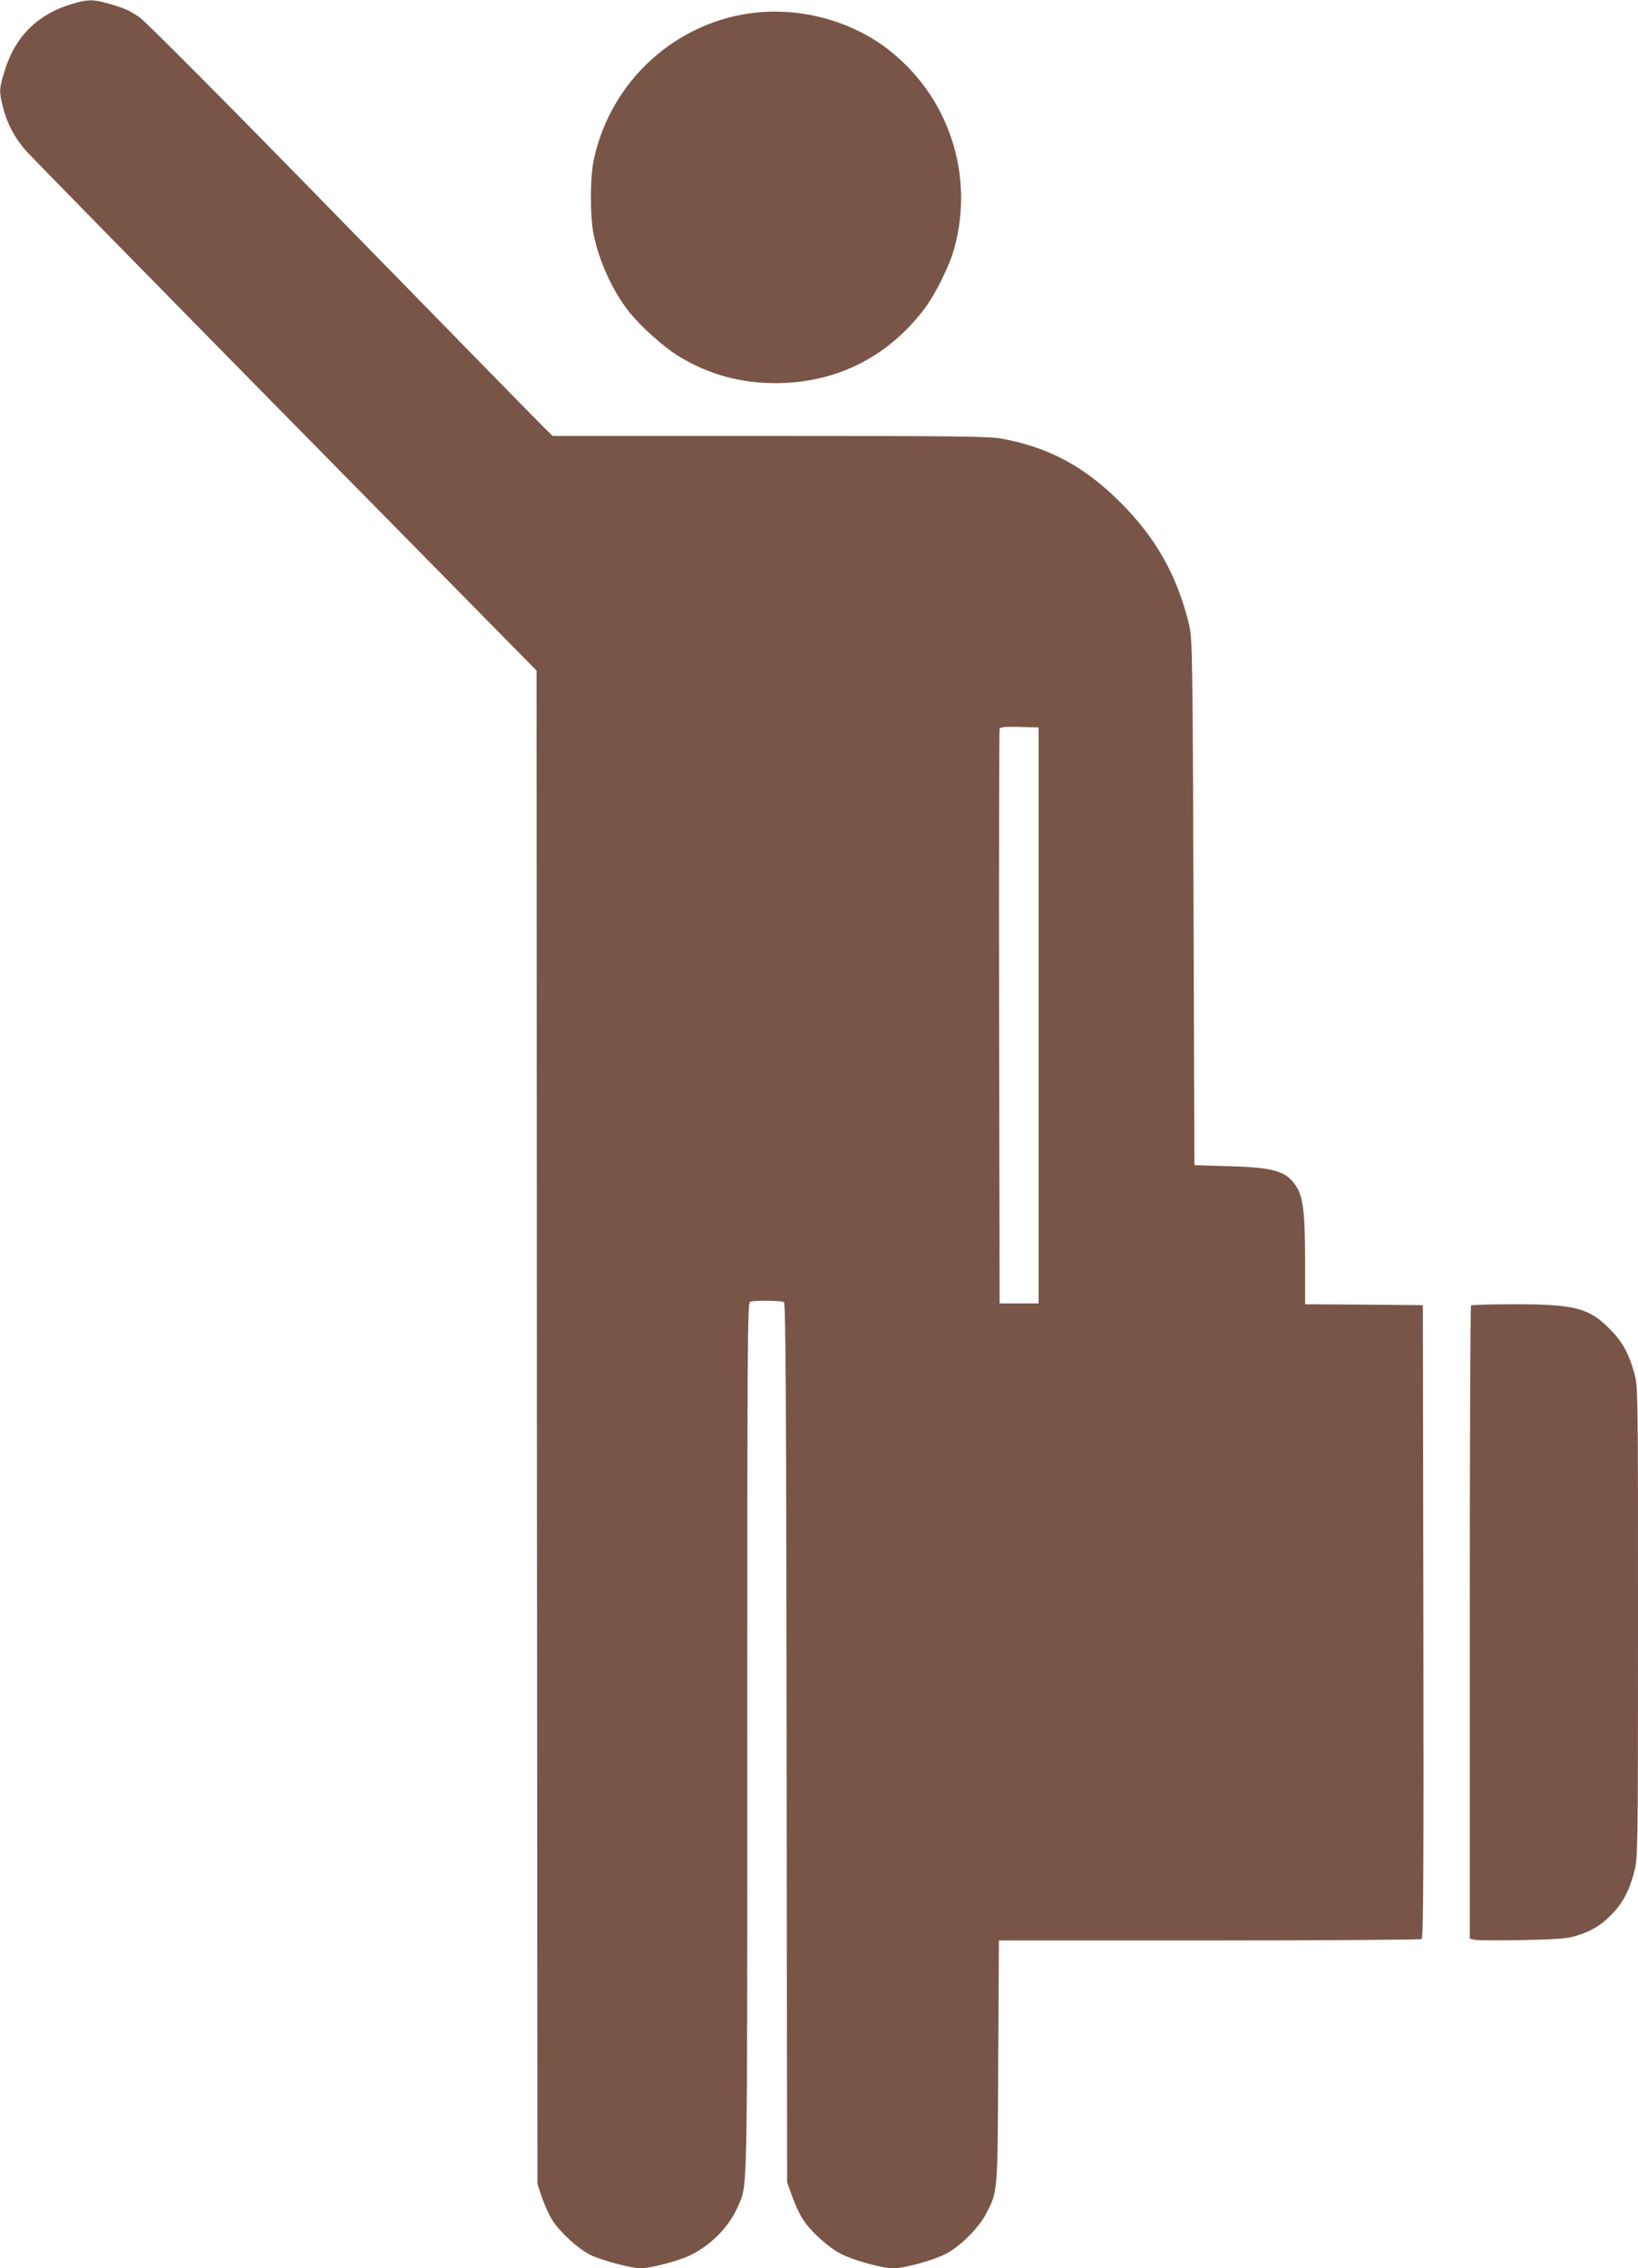 <?xml version="1.0" standalone="no"?>
<!DOCTYPE svg PUBLIC "-//W3C//DTD SVG 20010904//EN"
 "http://www.w3.org/TR/2001/REC-SVG-20010904/DTD/svg10.dtd">
<svg version="1.0" xmlns="http://www.w3.org/2000/svg"
 width="925pt" height="1280pt" viewBox="0 0 925 1280"
 preserveAspectRatio="xMidYMid meet">
<g transform="translate(0,1280) scale(0.1,-0.1)"
fill="#795548" stroke="none">
<path d="M411 12779 c-194 -56 -323 -181 -383 -373 -33 -104 -34 -122 -12
-208 24 -96 67 -177 131 -249 32 -36 694 -711 1470 -1499 l1413 -1434 2 -4270
3 -4271 26 -77 c15 -43 41 -100 59 -128 43 -67 144 -159 213 -194 63 -31 231
-76 286 -76 55 0 221 44 282 75 120 60 219 163 268 278 53 124 51 -2 51 2646
0 2224 1 2449 16 2455 23 9 177 7 191 -2 10 -6 13 -534 15 -2487 l3 -2480 28
-78 c15 -43 42 -102 61 -130 44 -69 137 -154 214 -195 68 -36 233 -82 297 -82
63 0 229 46 297 82 80 41 184 145 225 223 68 131 67 108 70 862 l4 683 1187 0
c653 0 1193 4 1200 8 10 7 12 372 10 1793 l-3 1784 -332 3 -333 2 0 238 c0
268 -10 358 -44 417 -56 95 -120 116 -381 124 l-200 6 -5 1485 c-5 1385 -7
1490 -24 1560 -66 278 -186 491 -385 691 -204 205 -404 313 -670 363 -73 14
-237 16 -1312 16 l-1228 0 -24 23 c-14 12 -526 535 -1140 1163 -694 711 -1136
1154 -1170 1177 -62 42 -85 51 -179 78 -81 23 -113 23 -197 -2z m5454 -5709
l0 -1625 -110 0 -110 0 -3 1615 c-1 888 0 1621 3 1628 3 9 32 12 112 10 l108
-3 0 -1625z"/>
<path d="M4270 12729 c-448 -47 -820 -382 -916 -827 -23 -104 -23 -330 0 -434
32 -147 104 -304 190 -417 68 -88 204 -211 295 -265 167 -100 341 -148 541
-148 341 0 633 146 840 419 63 83 142 243 169 342 115 419 -33 860 -376 1124
-205 157 -479 233 -743 206z"/>
<path d="M8307 5433 c-4 -3 -7 -809 -7 -1789 l0 -1784 26 -6 c14 -4 137 -4
272 -2 211 5 256 9 309 26 87 28 140 61 201 126 60 63 96 134 123 243 18 72
19 137 19 1399 0 1302 0 1326 -20 1402 -30 110 -66 178 -135 248 -120 123
-199 144 -541 144 -132 0 -244 -3 -247 -7z"/>
</g>
</svg>
